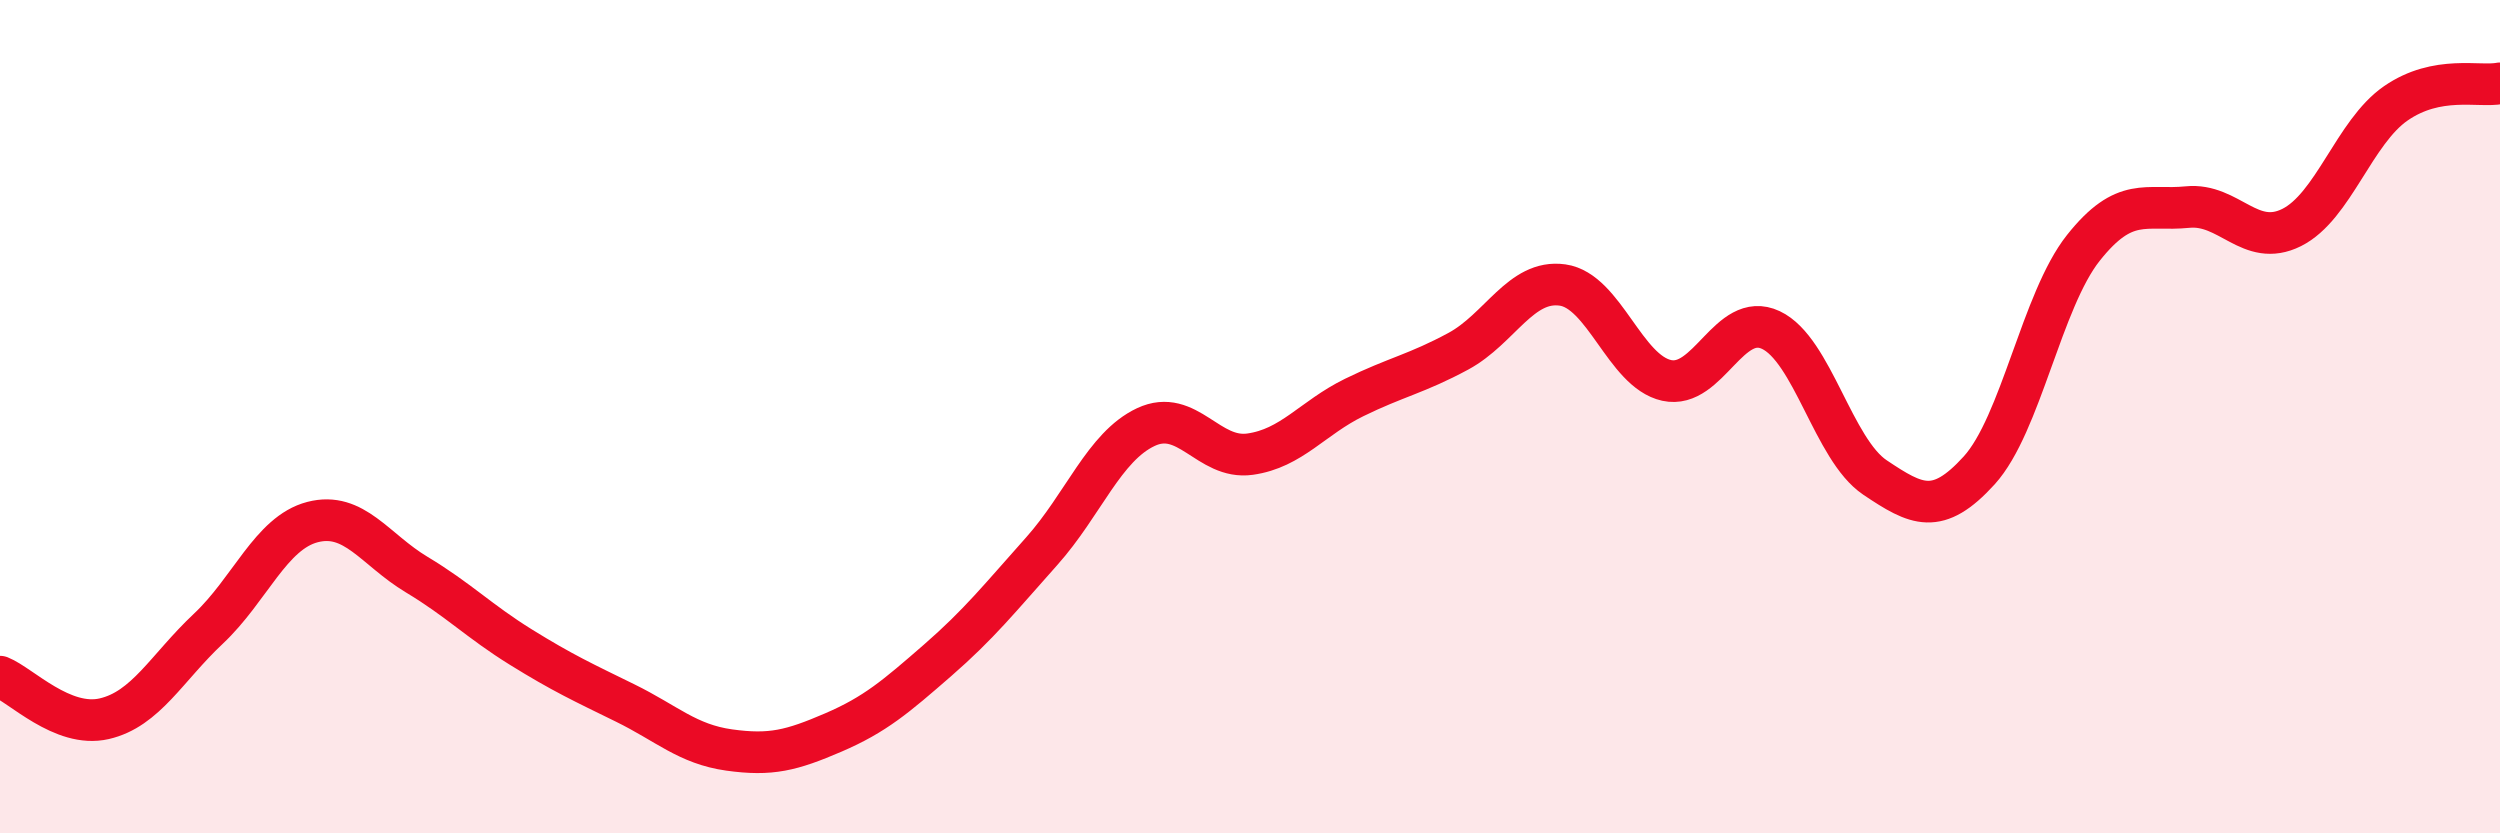 
    <svg width="60" height="20" viewBox="0 0 60 20" xmlns="http://www.w3.org/2000/svg">
      <path
        d="M 0,16.24 C 0.5,16.44 1.5,17.48 2.5,17.25 C 3.5,17.02 4,16.03 5,15.09 C 6,14.15 6.5,12.79 7.5,12.53 C 8.5,12.27 9,13.19 10,13.79 C 11,14.39 11.5,14.91 12.5,15.53 C 13.5,16.15 14,16.38 15,16.87 C 16,17.36 16.5,17.86 17.5,18 C 18.5,18.14 19,18.01 20,17.58 C 21,17.15 21.5,16.72 22.5,15.85 C 23.5,14.98 24,14.35 25,13.23 C 26,12.11 26.5,10.72 27.5,10.25 C 28.5,9.78 29,11.04 30,10.9 C 31,10.76 31.5,10.03 32.5,9.54 C 33.5,9.05 34,8.97 35,8.43 C 36,7.89 36.5,6.7 37.5,6.84 C 38.5,6.98 39,8.91 40,9.13 C 41,9.35 41.5,7.45 42.5,7.92 C 43.5,8.39 44,10.79 45,11.46 C 46,12.13 46.5,12.39 47.5,11.29 C 48.5,10.19 49,7.21 50,5.95 C 51,4.69 51.5,5.07 52.5,4.97 C 53.5,4.87 54,5.96 55,5.46 C 56,4.96 56.5,3.17 57.5,2.48 C 58.5,1.79 59.5,2.1 60,2L60 20L0 20Z"
        fill="#EB0A25"
        opacity="0.1"
        stroke-linecap="round"
        stroke-linejoin="round"
      />
      <path
        d="M 0,16.24 C 0.5,16.44 1.5,17.48 2.5,17.25 C 3.5,17.02 4,16.03 5,15.09 C 6,14.15 6.5,12.79 7.5,12.53 C 8.5,12.27 9,13.19 10,13.79 C 11,14.39 11.5,14.91 12.5,15.53 C 13.5,16.15 14,16.38 15,16.87 C 16,17.36 16.5,17.86 17.5,18 C 18.5,18.14 19,18.01 20,17.58 C 21,17.15 21.5,16.72 22.5,15.85 C 23.5,14.98 24,14.35 25,13.23 C 26,12.11 26.5,10.72 27.5,10.25 C 28.5,9.78 29,11.04 30,10.9 C 31,10.76 31.5,10.03 32.5,9.54 C 33.5,9.05 34,8.97 35,8.43 C 36,7.89 36.5,6.7 37.5,6.84 C 38.5,6.98 39,8.91 40,9.13 C 41,9.35 41.5,7.45 42.5,7.92 C 43.5,8.39 44,10.79 45,11.46 C 46,12.13 46.5,12.39 47.5,11.29 C 48.5,10.19 49,7.21 50,5.95 C 51,4.69 51.5,5.07 52.5,4.97 C 53.5,4.87 54,5.96 55,5.46 C 56,4.96 56.5,3.17 57.5,2.48 C 58.5,1.79 59.5,2.1 60,2"
        stroke="#EB0A25"
        stroke-width="1"
        fill="none"
        stroke-linecap="round"
        stroke-linejoin="round"
      />
    </svg>
  